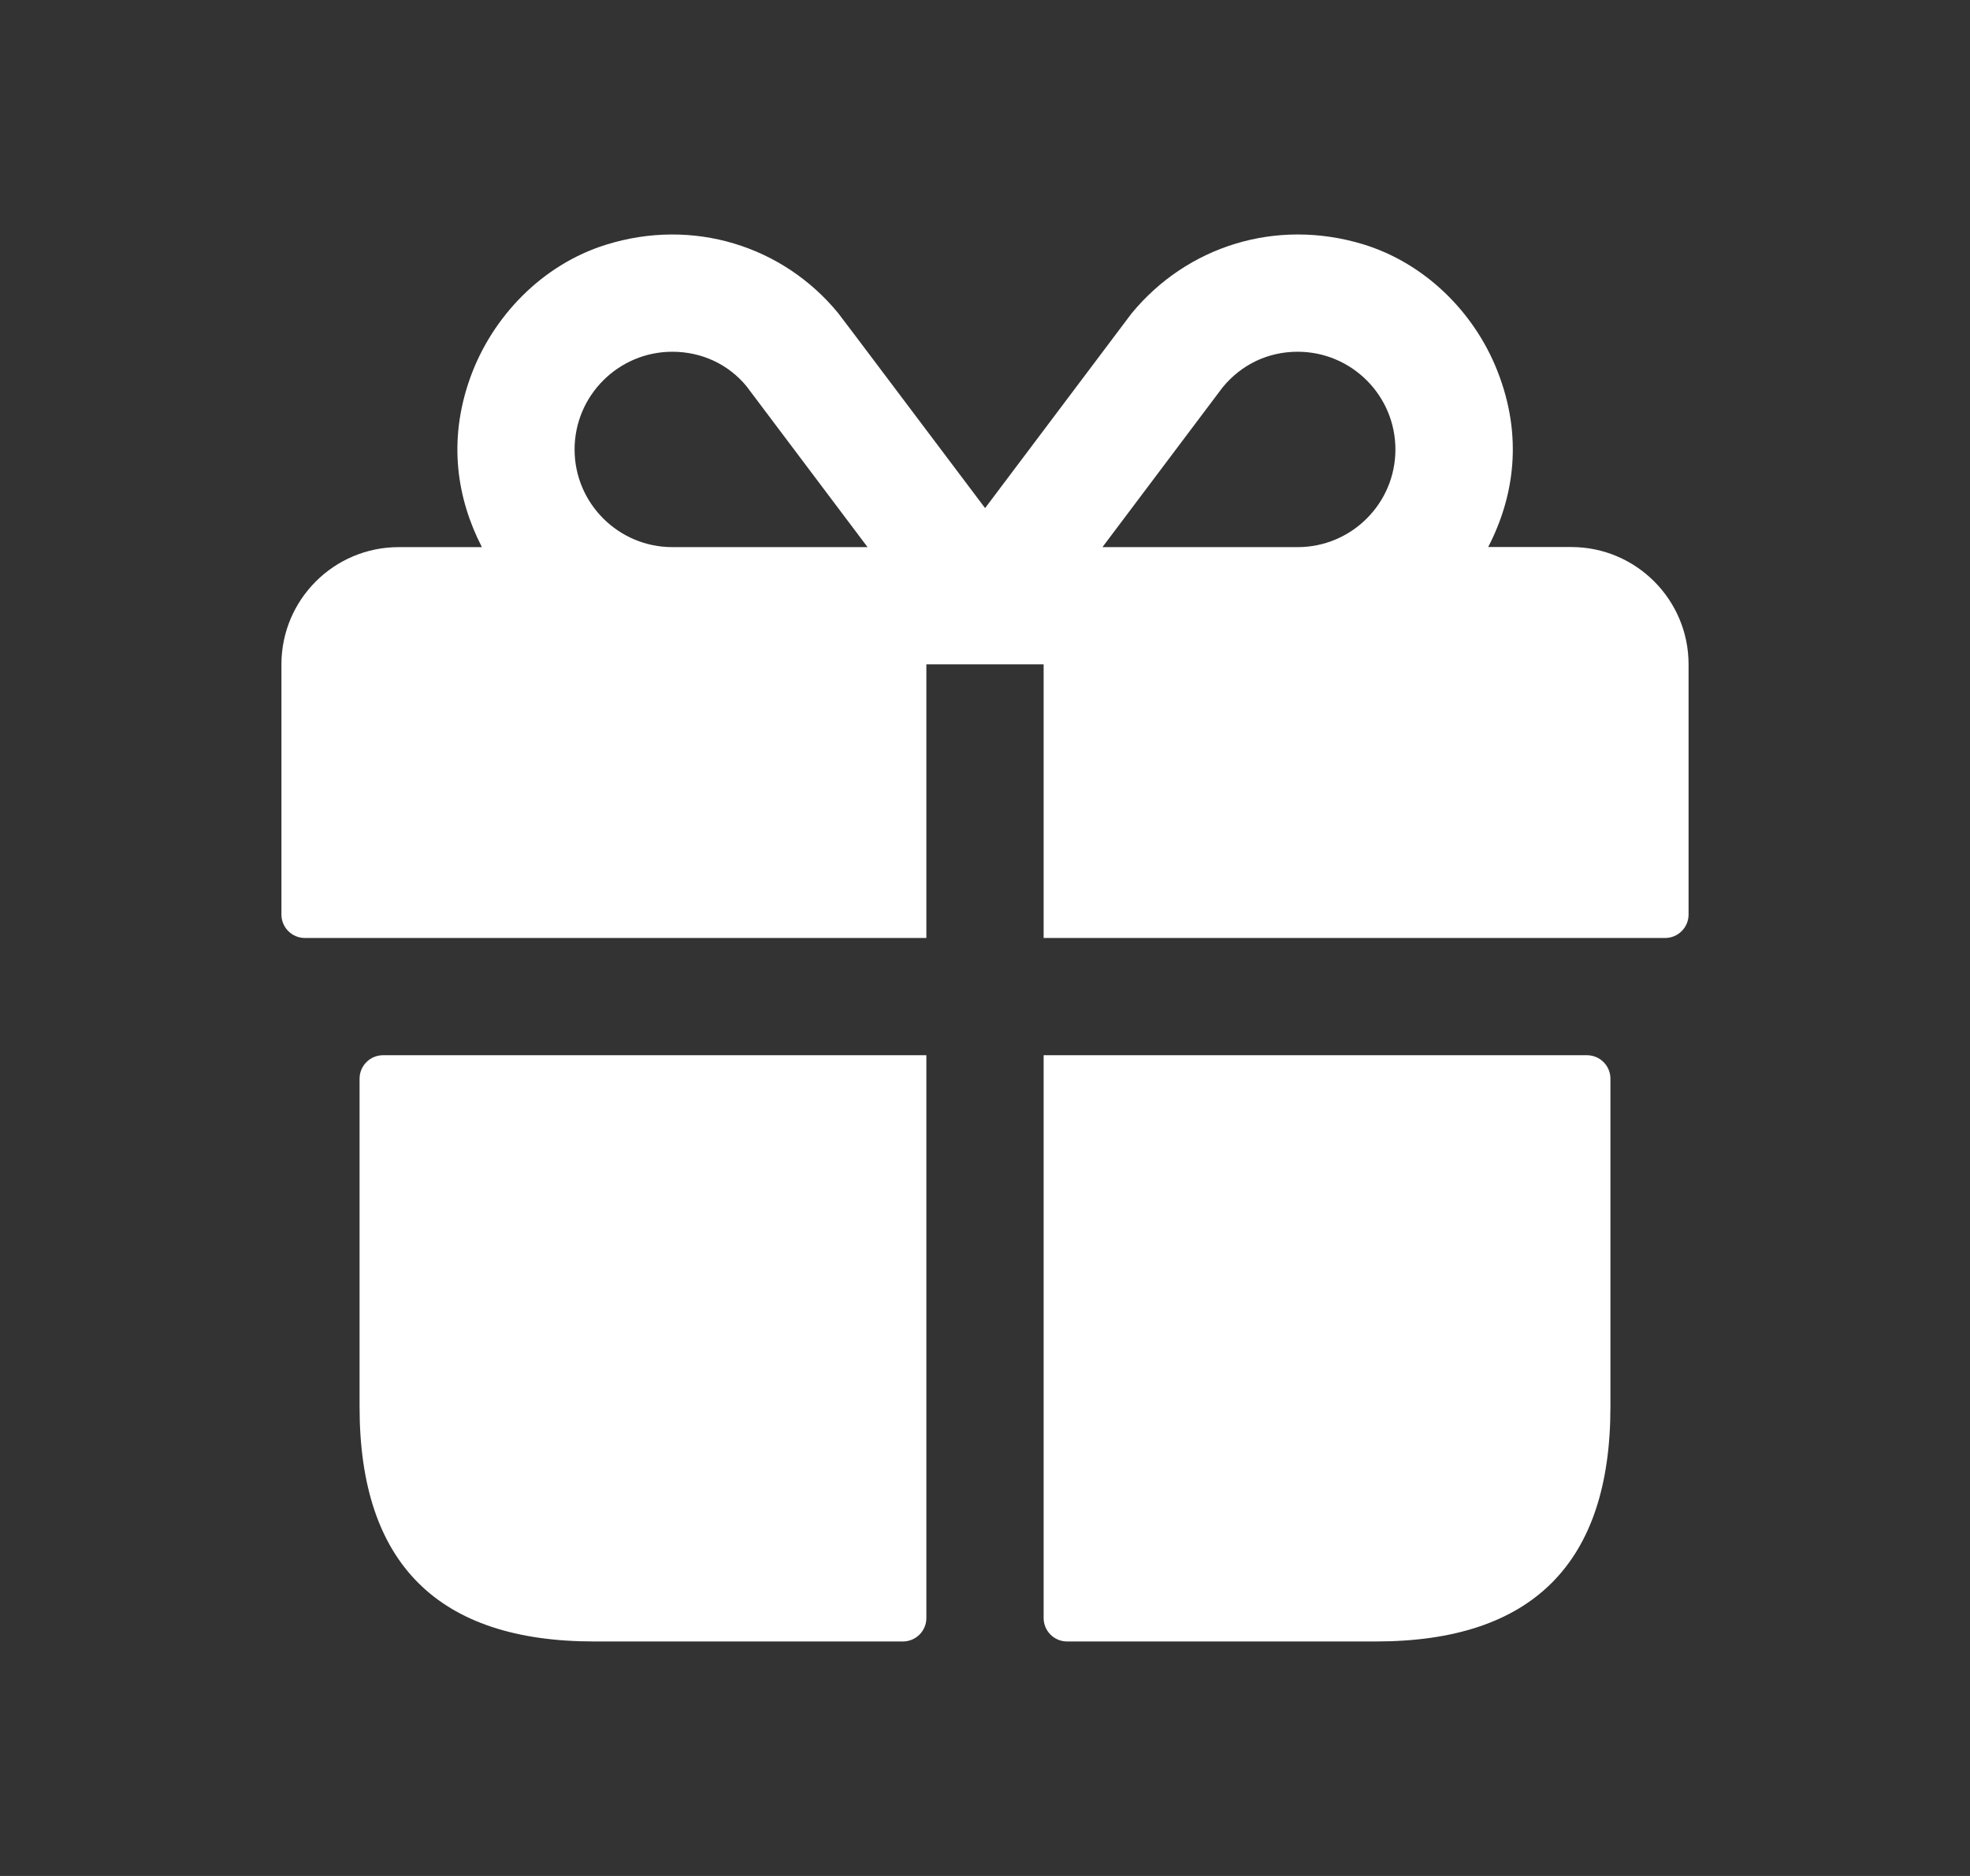<svg width="21" height="20" viewBox="0 0 21 20" fill="none" xmlns="http://www.w3.org/2000/svg">
<rect x="0" y="0" width="21" height="20" fill="#333333" stroke="none"/>
<path d="M4.083 11.25H9.875V17.25C9.875 17.388 9.763 17.5 9.625 17.5H6.333C4.667 17.5 3.833 16.667 3.833 15V11.5C3.833 11.362 3.945 11.25 4.083 11.25ZM16.917 11.25H11.125V17.25C11.125 17.388 11.237 17.5 11.375 17.5H14.667C16.333 17.5 17.167 16.667 17.167 15V11.5C17.167 11.362 17.055 11.25 16.917 11.25ZM18 7.083V9.75C18 9.888 17.888 10 17.75 10H11.125V7.083H9.875V10H3.25C3.112 10 3 9.888 3 9.75V7.083C3 6.393 3.56 5.833 4.25 5.833H5.137C4.872 5.318 4.773 4.704 5.009 4.037C5.245 3.372 5.783 2.821 6.457 2.61C7.388 2.318 8.347 2.623 8.933 3.336C8.96 3.368 9.897 4.616 10.501 5.417C11.103 4.616 12.04 3.371 12.062 3.342C12.653 2.624 13.603 2.322 14.533 2.605C15.182 2.804 15.711 3.319 15.961 3.952C16.238 4.652 16.141 5.296 15.864 5.832H16.752C17.44 5.833 18 6.393 18 7.083ZM9.248 5.833C8.684 5.083 8.002 4.177 7.957 4.117C7.766 3.885 7.482 3.75 7.167 3.75C6.593 3.75 6.125 4.217 6.125 4.792C6.125 5.366 6.593 5.833 7.167 5.833H9.248ZM14.875 4.792C14.875 4.217 14.408 3.75 13.833 3.75C13.518 3.75 13.234 3.885 13.032 4.131C12.993 4.182 12.314 5.085 11.752 5.833H13.833C14.408 5.833 14.875 5.366 14.875 4.792Z" fill="white"/>
</svg>

